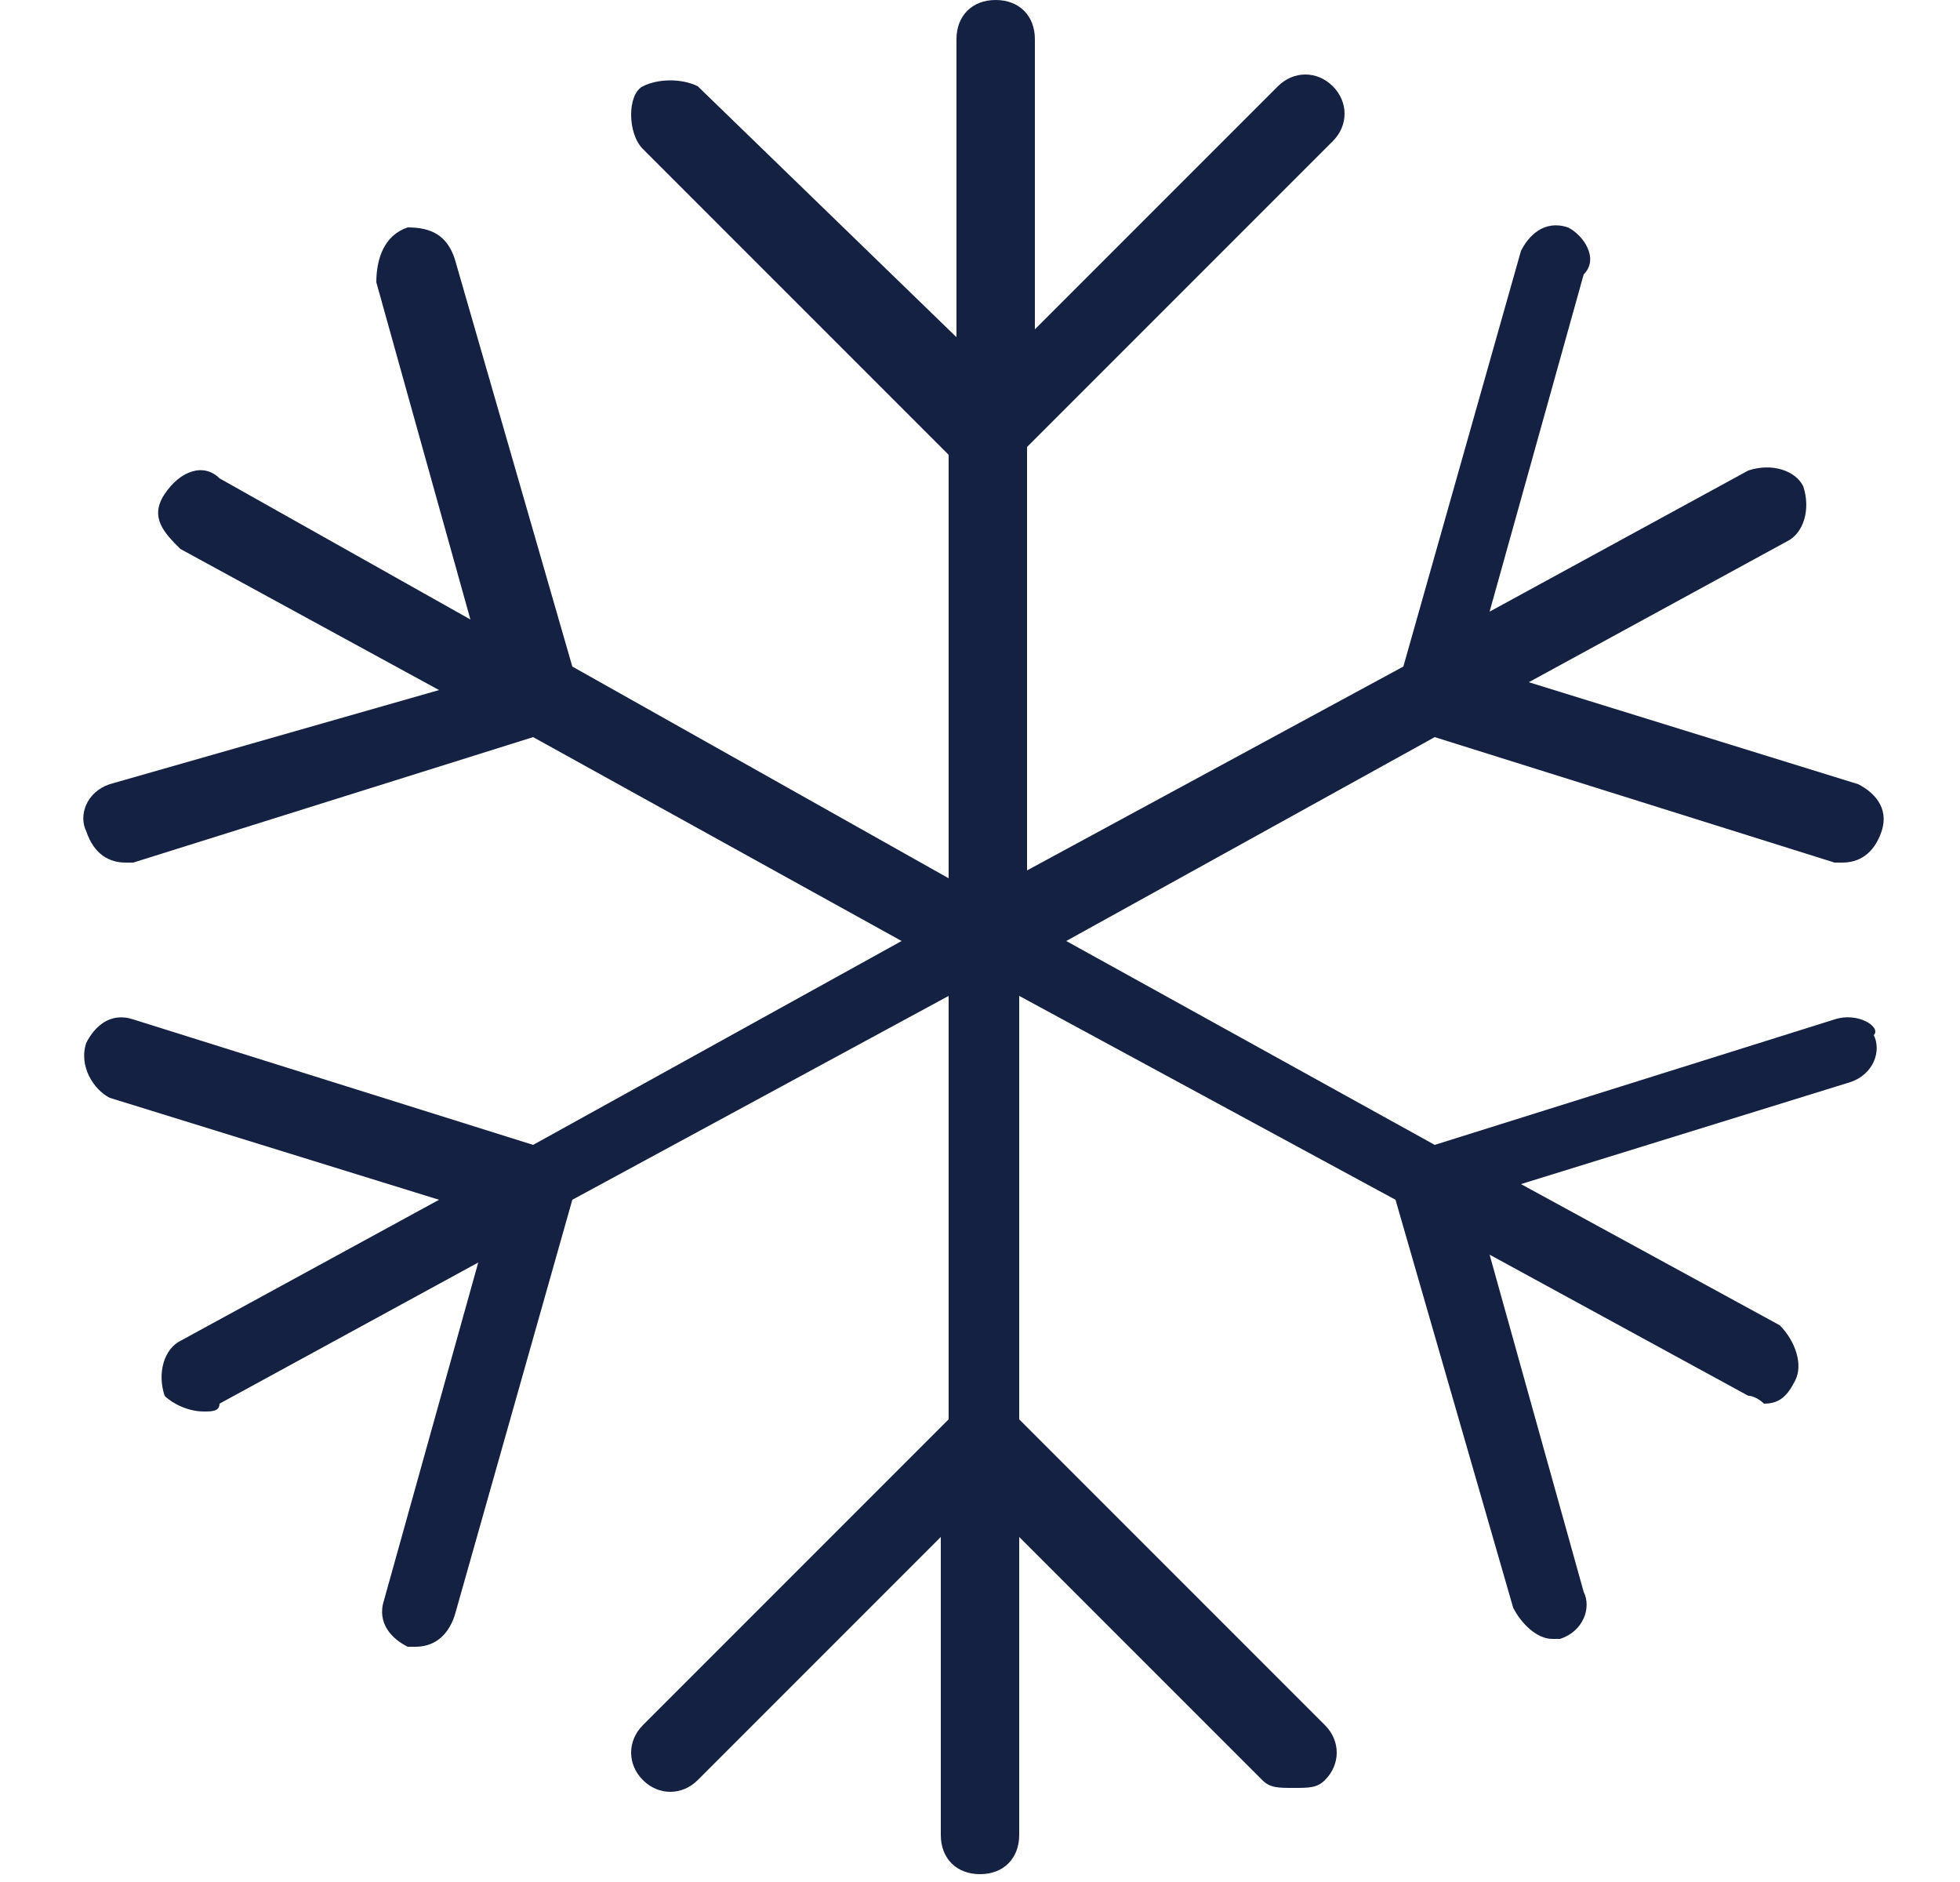 <?xml version="1.0" encoding="utf-8"?>
<!-- Generator: Adobe Illustrator 21.0.0, SVG Export Plug-In . SVG Version: 6.00 Build 0)  -->
<svg version="1.1" id="圖層_1" xmlns="http://www.w3.org/2000/svg" xmlns:xlink="http://www.w3.org/1999/xlink" x="0px" y="0px"
	 viewBox="0 0 25 24" style="enable-background:new 0 0 25 24;" xml:space="preserve">
<style type="text/css">
	.st0{clip-path:url(#SVGID_2_);}
	.st1{fill:#142142;}
</style>
<g>
	<defs>
		<rect id="SVGID_1_" x="0.6" y="0" width="24" height="24"/>
	</defs>
	<clipPath id="SVGID_2_">
		<use xlink:href="#SVGID_1_"  style="overflow:visible;"/>
	</clipPath>
	<g class="st0">
		<path class="st1" d="M23.4,13l-5.1,1.6L13.6,12l4.7-2.6l5.1,1.6c0,0,0.1,0,0.1,0c0.2,0,0.4-0.1,0.5-0.4c0.1-0.3-0.1-0.5-0.3-0.6
			l-4.2-1.3l3.3-1.8c0.2-0.1,0.3-0.4,0.2-0.7c-0.1-0.2-0.4-0.3-0.7-0.2l-3.3,1.8l1.2-4.3C20.4,3.3,20.2,3,20,2.9
			c-0.3-0.1-0.5,0.1-0.6,0.3l-1.5,5.3l-4.8,2.6V5.7l3.9-3.9c0.2-0.2,0.2-0.5,0-0.7s-0.5-0.2-0.7,0l-3.1,3.1V0.5
			c0-0.3-0.2-0.5-0.5-0.5s-0.5,0.2-0.5,0.5v3.8L8.9,1.1C8.7,1,8.4,1,8.2,1.1S8,1.7,8.2,1.9l3.9,3.9v5.4L7.3,8.5L5.8,3.3
			C5.7,3,5.5,2.9,5.2,2.9C4.9,3,4.8,3.3,4.8,3.6l1.2,4.3L2.8,6.1C2.6,5.9,2.3,6,2.1,6.3s0,0.5,0.2,0.7l3.3,1.8L1.4,10
			c-0.3,0.1-0.4,0.4-0.3,0.6C1.2,10.9,1.4,11,1.6,11c0,0,0.1,0,0.1,0l5.1-1.6l4.7,2.6l-4.7,2.6L1.7,13c-0.3-0.1-0.5,0.1-0.6,0.3
			C1,13.6,1.2,13.9,1.4,14l4.2,1.3l-3.3,1.8c-0.2,0.1-0.3,0.4-0.2,0.7C2.2,17.9,2.4,18,2.6,18c0.1,0,0.2,0,0.2-0.1l3.3-1.8l-1.2,4.3
			c-0.1,0.3,0.1,0.5,0.3,0.6c0,0,0.1,0,0.1,0c0.2,0,0.4-0.1,0.5-0.4l1.5-5.3l4.8-2.6v5.4l-3.9,3.9c-0.2,0.2-0.2,0.5,0,0.7
			s0.5,0.2,0.7,0l3.1-3.1v3.8c0,0.3,0.2,0.5,0.5,0.5s0.5-0.2,0.5-0.5v-3.8l3.1,3.1c0.1,0.1,0.2,0.1,0.4,0.1s0.3,0,0.4-0.1
			c0.2-0.2,0.2-0.5,0-0.7l-3.9-3.9v-5.4l4.8,2.6l1.5,5.2c0.1,0.2,0.3,0.4,0.5,0.4c0,0,0.1,0,0.1,0c0.3-0.1,0.4-0.4,0.3-0.6l-1.2-4.3
			l3.3,1.8c0.1,0,0.2,0.1,0.2,0.1c0.2,0,0.3-0.1,0.4-0.3c0.1-0.2,0-0.5-0.2-0.7l-3.3-1.8l4.2-1.3c0.3-0.1,0.4-0.4,0.3-0.6
			C24,13.1,23.7,12.9,23.4,13z"/>
	</g>
</g>
</svg>
